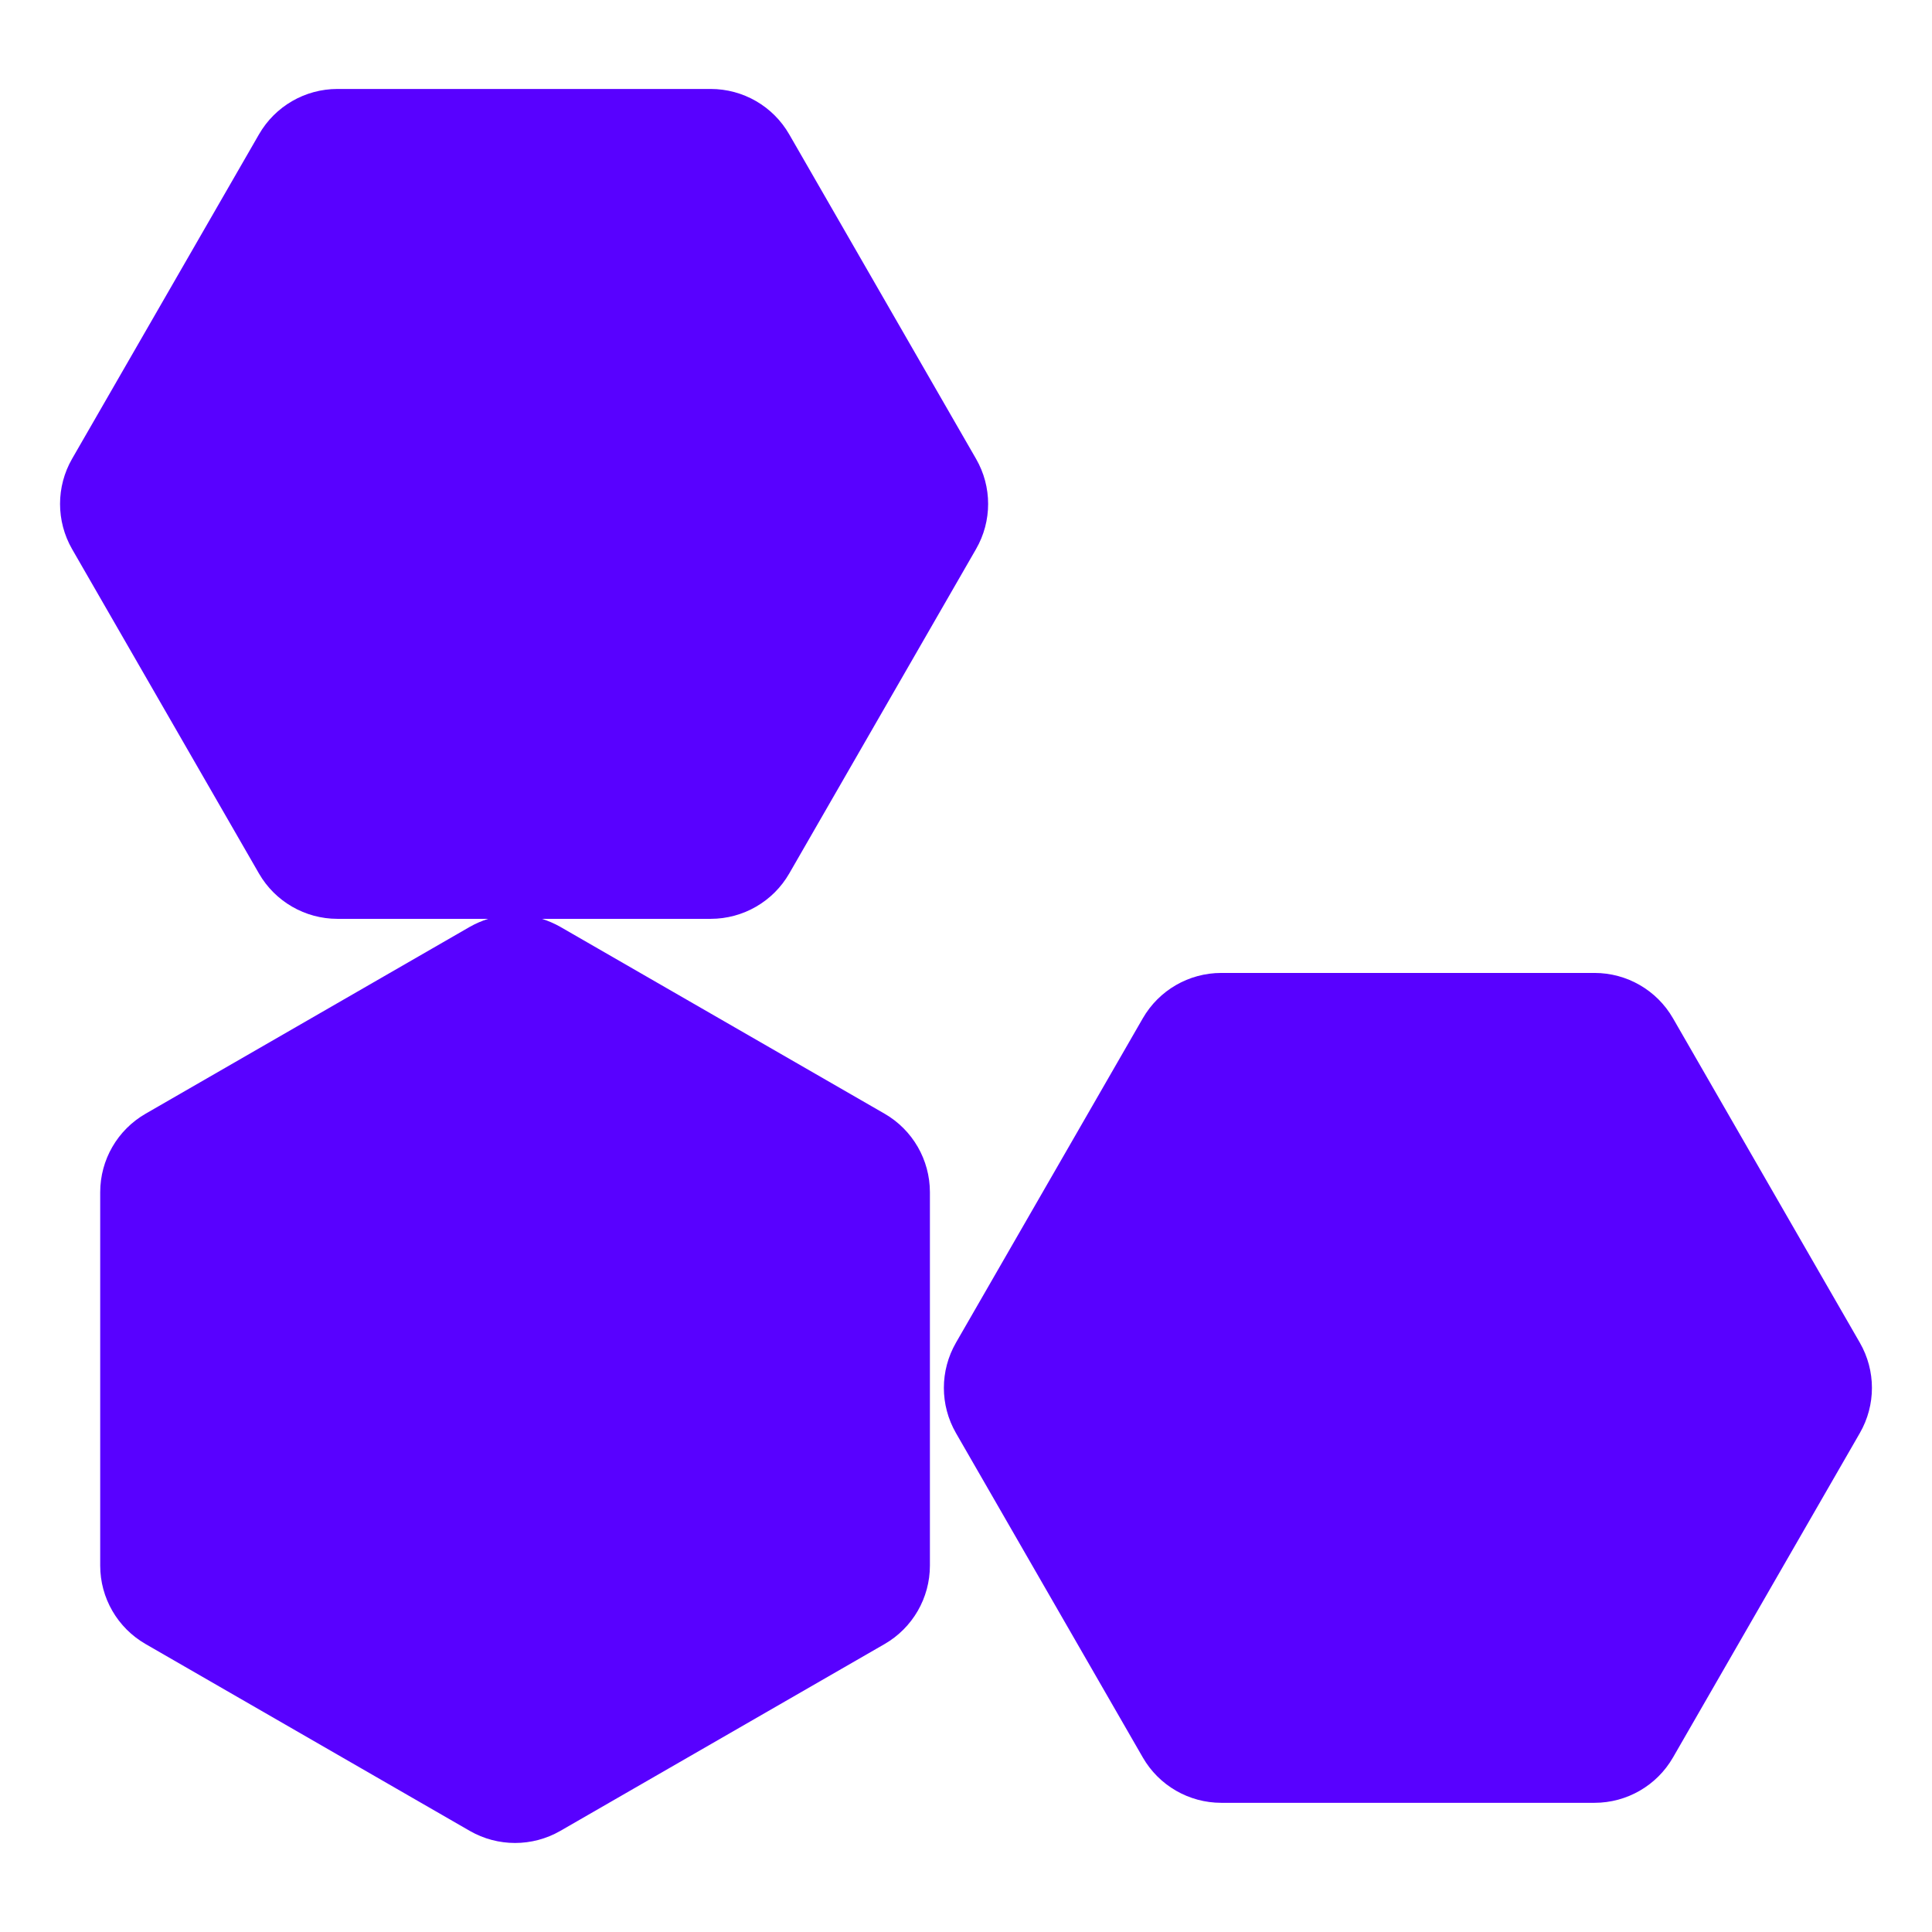 <svg width="22" height="22" viewBox="0 0 22 22" fill="none" xmlns="http://www.w3.org/2000/svg">
<path fill-rule="evenodd" clip-rule="evenodd" d="M0.821 6.253C0.638 5.934 0.638 5.542 0.821 5.224L2.949 1.53C3.133 1.21 3.474 1.013 3.842 1.013H8.093C8.462 1.013 8.803 1.21 8.987 1.53L11.114 5.224C11.298 5.542 11.298 5.934 11.114 6.253L8.987 9.947C8.803 10.266 8.462 10.463 8.093 10.463H6.171C6.243 10.486 6.313 10.516 6.38 10.554L10.073 12.682C10.392 12.866 10.589 13.207 10.589 13.576V17.828C10.589 18.196 10.392 18.537 10.073 18.721L6.38 20.849C6.061 21.032 5.669 21.032 5.35 20.849L1.658 18.721C1.338 18.537 1.141 18.196 1.141 17.828L1.141 13.576C1.141 13.207 1.338 12.866 1.658 12.682L5.35 10.554C5.417 10.516 5.487 10.486 5.559 10.463H3.842C3.474 10.463 3.133 10.266 2.949 9.947L0.821 6.253ZM10.886 16.319C10.702 16 10.702 15.608 10.886 15.289L13.013 11.596C13.197 11.276 13.538 11.079 13.907 11.079H18.157C18.526 11.079 18.867 11.276 19.051 11.596L21.178 15.289C21.362 15.608 21.362 16 21.178 16.319L19.051 20.012C18.867 20.332 18.526 20.529 18.157 20.529H13.907C13.538 20.529 13.197 20.332 13.013 20.012L10.886 16.319Z" fill="#5801FF"/>
</svg>
